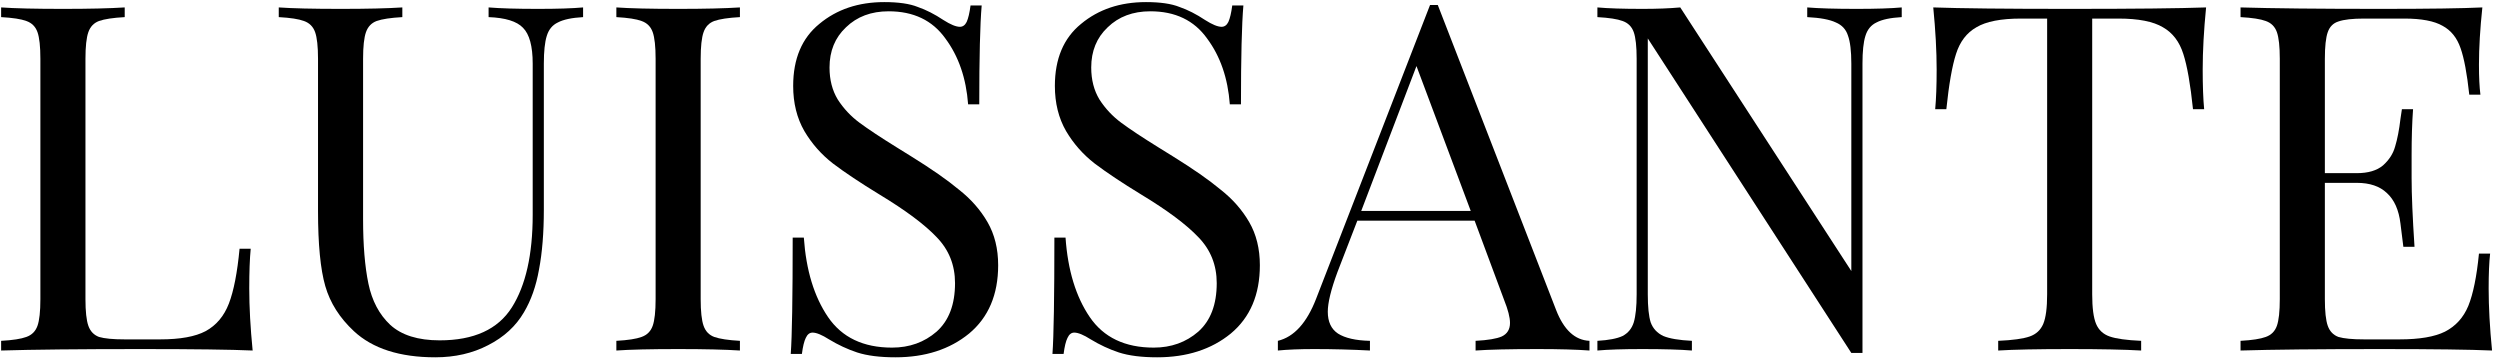 <?xml version="1.0" encoding="UTF-8"?> <svg xmlns="http://www.w3.org/2000/svg" width="241" height="35" viewBox="0 0 241 35" fill="none"> <path d="M12.022 1.65C10.901 1.712 10.075 1.837 9.546 2.024C9.048 2.21 8.705 2.569 8.518 3.098C8.331 3.627 8.238 4.484 8.238 5.667V28.838C8.238 30.022 8.331 30.878 8.518 31.408C8.705 31.937 9.048 32.295 9.546 32.482C10.075 32.638 10.901 32.716 12.022 32.716H15.432C17.363 32.716 18.827 32.451 19.823 31.922C20.851 31.361 21.599 30.474 22.066 29.259C22.533 28.044 22.876 26.285 23.094 23.98H24.168C24.075 24.945 24.028 26.222 24.028 27.811C24.028 29.586 24.137 31.579 24.355 33.79C22.237 33.697 18.671 33.65 13.657 33.65C7.677 33.65 3.161 33.697 0.109 33.79V32.856C1.231 32.794 2.04 32.669 2.539 32.482C3.068 32.295 3.426 31.937 3.613 31.408C3.8 30.878 3.893 30.022 3.893 28.838V5.667C3.893 4.484 3.8 3.627 3.613 3.098C3.426 2.569 3.068 2.21 2.539 2.024C2.04 1.837 1.231 1.712 0.109 1.65V0.716C1.417 0.809 3.411 0.856 6.089 0.856C8.581 0.856 10.558 0.809 12.022 0.716V1.65Z" fill="black"></path> <path d="M56.21 1.65C55.12 1.712 54.31 1.883 53.781 2.164C53.251 2.413 52.893 2.849 52.706 3.472C52.52 4.064 52.426 4.951 52.426 6.135V20.196C52.426 22.438 52.27 24.369 51.959 25.989C51.679 27.577 51.196 28.948 50.511 30.1C49.732 31.439 48.58 32.498 47.054 33.276C45.559 34.055 43.861 34.444 41.962 34.444C38.536 34.444 35.92 33.603 34.113 31.922C32.743 30.645 31.824 29.197 31.357 27.577C30.89 25.958 30.657 23.544 30.657 20.336V5.667C30.657 4.484 30.563 3.627 30.376 3.098C30.189 2.569 29.831 2.21 29.302 2.024C28.803 1.837 27.994 1.712 26.872 1.65V0.716C28.18 0.809 30.174 0.856 32.852 0.856C35.375 0.856 37.352 0.809 38.785 0.716V1.65C37.664 1.712 36.839 1.837 36.309 2.024C35.811 2.21 35.468 2.569 35.281 3.098C35.094 3.627 35.001 4.484 35.001 5.667V21.13C35.001 23.622 35.172 25.693 35.515 27.344C35.858 28.994 36.558 30.318 37.617 31.314C38.707 32.311 40.295 32.809 42.382 32.809C45.683 32.809 48.004 31.75 49.343 29.633C50.682 27.515 51.352 24.541 51.352 20.71V6.135C51.352 4.453 51.04 3.3 50.417 2.678C49.826 2.055 48.72 1.712 47.1 1.65V0.716C48.222 0.809 49.81 0.856 51.865 0.856C53.734 0.856 55.182 0.809 56.21 0.716V1.65Z" fill="black"></path> <path d="M71.329 1.65C70.208 1.712 69.383 1.837 68.853 2.024C68.355 2.21 68.012 2.569 67.826 3.098C67.639 3.627 67.545 4.484 67.545 5.667V28.838C67.545 30.022 67.639 30.878 67.826 31.408C68.012 31.937 68.355 32.295 68.853 32.482C69.383 32.669 70.208 32.794 71.329 32.856V33.79C69.897 33.697 67.919 33.65 65.396 33.65C62.718 33.65 60.725 33.697 59.417 33.79V32.856C60.538 32.794 61.348 32.669 61.846 32.482C62.375 32.295 62.733 31.937 62.92 31.408C63.107 30.878 63.201 30.022 63.201 28.838V5.667C63.201 4.484 63.107 3.627 62.92 3.098C62.733 2.569 62.375 2.21 61.846 2.024C61.348 1.837 60.538 1.712 59.417 1.65V0.716C60.725 0.809 62.718 0.856 65.396 0.856C67.888 0.856 69.865 0.809 71.329 0.716V1.65Z" fill="black"></path> <path d="M85.244 0.202C86.615 0.202 87.689 0.357 88.468 0.669C89.278 0.949 90.103 1.37 90.944 1.93C91.629 2.366 92.158 2.584 92.532 2.584C92.812 2.584 93.03 2.428 93.186 2.117C93.342 1.774 93.466 1.245 93.56 0.529H94.634C94.478 2.335 94.401 5.512 94.401 10.059H93.326C93.139 7.536 92.407 5.418 91.131 3.705C89.885 1.961 88.063 1.089 85.665 1.089C83.983 1.089 82.613 1.603 81.554 2.631C80.495 3.627 79.966 4.92 79.966 6.508C79.966 7.692 80.23 8.72 80.76 9.592C81.32 10.464 82.021 11.211 82.862 11.834C83.703 12.457 84.902 13.251 86.459 14.216L87.814 15.057C89.776 16.272 91.317 17.346 92.439 18.281C93.591 19.184 94.51 20.227 95.195 21.411C95.88 22.594 96.223 23.98 96.223 25.568C96.223 28.402 95.288 30.598 93.42 32.155C91.551 33.681 89.184 34.444 86.319 34.444C84.824 34.444 83.594 34.289 82.628 33.977C81.694 33.666 80.791 33.245 79.919 32.716C79.234 32.28 78.704 32.062 78.33 32.062C78.05 32.062 77.832 32.233 77.676 32.576C77.521 32.887 77.396 33.401 77.303 34.117H76.228C76.353 32.404 76.415 28.667 76.415 22.906H77.49C77.707 26.051 78.486 28.605 79.825 30.567C81.165 32.529 83.22 33.51 85.992 33.51C87.674 33.51 89.106 32.996 90.29 31.968C91.473 30.91 92.065 29.352 92.065 27.297C92.065 25.553 91.473 24.073 90.29 22.859C89.137 21.644 87.3 20.274 84.777 18.748C82.94 17.627 81.445 16.63 80.293 15.758C79.171 14.886 78.252 13.843 77.536 12.628C76.82 11.382 76.462 9.934 76.462 8.284C76.462 5.667 77.303 3.674 78.984 2.304C80.666 0.902 82.753 0.202 85.244 0.202Z" fill="black"></path> <path d="M110.473 0.202C111.843 0.202 112.918 0.357 113.696 0.669C114.506 0.949 115.331 1.37 116.172 1.93C116.857 2.366 117.387 2.584 117.76 2.584C118.041 2.584 118.259 2.428 118.414 2.117C118.57 1.774 118.695 1.245 118.788 0.529H119.863C119.707 2.335 119.629 5.512 119.629 10.059H118.555C118.368 7.536 117.636 5.418 116.359 3.705C115.113 1.961 113.291 1.089 110.893 1.089C109.211 1.089 107.841 1.603 106.782 2.631C105.723 3.627 105.194 4.92 105.194 6.508C105.194 7.692 105.459 8.72 105.988 9.592C106.549 10.464 107.249 11.211 108.09 11.834C108.931 12.457 110.13 13.251 111.687 14.216L113.042 15.057C115.004 16.272 116.546 17.346 117.667 18.281C118.819 19.184 119.738 20.227 120.423 21.411C121.108 22.594 121.451 23.98 121.451 25.568C121.451 28.402 120.517 30.598 118.648 32.155C116.779 33.681 114.412 34.444 111.547 34.444C110.052 34.444 108.822 34.289 107.857 33.977C106.922 33.666 106.019 33.245 105.147 32.716C104.462 32.28 103.933 32.062 103.559 32.062C103.279 32.062 103.061 32.233 102.905 32.576C102.749 32.887 102.624 33.401 102.531 34.117H101.457C101.581 32.404 101.643 28.667 101.643 22.906H102.718C102.936 26.051 103.715 28.605 105.054 30.567C106.393 32.529 108.448 33.51 111.22 33.51C112.902 33.51 114.335 32.996 115.518 31.968C116.702 30.91 117.293 29.352 117.293 27.297C117.293 25.553 116.702 24.073 115.518 22.859C114.366 21.644 112.528 20.274 110.006 18.748C108.168 17.627 106.673 16.63 105.521 15.758C104.4 14.886 103.481 13.843 102.765 12.628C102.048 11.382 101.69 9.934 101.69 8.284C101.69 5.667 102.531 3.674 104.213 2.304C105.895 0.902 107.981 0.202 110.473 0.202Z" fill="black"></path> <path d="M150.002 29.866C150.749 31.797 151.824 32.794 153.225 32.856V33.79C151.979 33.697 150.313 33.65 148.227 33.65C145.548 33.65 143.555 33.697 142.247 33.79V32.856C143.43 32.794 144.271 32.654 144.77 32.436C145.299 32.187 145.564 31.75 145.564 31.128C145.564 30.598 145.377 29.866 145.003 28.932L142.153 21.27H130.848L128.933 26.222C128.31 27.904 127.999 29.181 127.999 30.053C127.999 31.019 128.326 31.719 128.98 32.155C129.665 32.591 130.692 32.825 132.063 32.856V33.79C130.288 33.697 128.497 33.65 126.69 33.65C125.289 33.65 124.121 33.697 123.187 33.79V32.856C124.744 32.482 125.974 31.128 126.877 28.792L137.856 0.482H138.603L150.002 29.866ZM141.78 20.336L136.548 6.368L131.222 20.336H141.78Z" fill="black"></path> <path d="M183.327 1.65C182.237 1.712 181.427 1.883 180.897 2.164C180.368 2.413 180.01 2.849 179.823 3.472C179.636 4.064 179.543 4.951 179.543 6.135V34.024H178.468L158.847 3.705V28.371C158.847 29.586 158.941 30.489 159.128 31.081C159.346 31.673 159.751 32.109 160.342 32.389C160.934 32.638 161.853 32.794 163.099 32.856V33.79C161.977 33.697 160.389 33.65 158.334 33.65C156.465 33.65 155.017 33.697 153.989 33.79V32.856C155.079 32.794 155.889 32.638 156.418 32.389C156.948 32.109 157.306 31.673 157.493 31.081C157.68 30.458 157.773 29.555 157.773 28.371V5.667C157.773 4.484 157.68 3.627 157.493 3.098C157.306 2.569 156.948 2.21 156.418 2.024C155.92 1.837 155.11 1.712 153.989 1.65V0.716C155.017 0.809 156.465 0.856 158.334 0.856C159.735 0.856 160.95 0.809 161.977 0.716L178.468 26.129V6.135C178.468 4.92 178.359 4.017 178.141 3.425C177.954 2.833 177.565 2.413 176.973 2.164C176.381 1.883 175.463 1.712 174.217 1.65V0.716C175.338 0.809 176.927 0.856 178.982 0.856C180.851 0.856 182.299 0.809 183.327 0.716V1.65Z" fill="black"></path> <path d="M212.667 0.716C212.449 2.927 212.34 4.92 212.34 6.695C212.34 8.252 212.386 9.529 212.48 10.526H211.405C211.156 8.128 210.845 6.353 210.471 5.2C210.097 4.017 209.443 3.16 208.509 2.631C207.575 2.07 206.142 1.79 204.211 1.79H201.688V28.371C201.688 29.679 201.813 30.629 202.062 31.221C202.311 31.813 202.747 32.218 203.37 32.436C203.993 32.654 205.005 32.794 206.407 32.856V33.79C204.787 33.697 202.498 33.65 199.54 33.65C196.425 33.65 194.12 33.697 192.626 33.79V32.856C194.027 32.794 195.039 32.654 195.662 32.436C196.285 32.218 196.721 31.813 196.97 31.221C197.219 30.629 197.344 29.679 197.344 28.371V1.79H194.821C192.89 1.79 191.458 2.07 190.523 2.631C189.589 3.16 188.935 4.017 188.561 5.2C188.188 6.353 187.876 8.128 187.627 10.526H186.553C186.646 9.529 186.693 8.252 186.693 6.695C186.693 4.92 186.584 2.927 186.366 0.716C188.951 0.809 193.342 0.856 199.54 0.856C205.706 0.856 210.082 0.809 212.667 0.716Z" fill="black"></path> <path d="M239.906 27.811C239.906 29.586 240.015 31.579 240.233 33.79C238.116 33.697 234.55 33.65 229.536 33.65C223.556 33.65 219.04 33.697 215.988 33.79V32.856C217.109 32.794 217.919 32.669 218.417 32.482C218.947 32.295 219.305 31.937 219.492 31.408C219.678 30.878 219.772 30.022 219.772 28.838V5.667C219.772 4.484 219.678 3.627 219.492 3.098C219.305 2.569 218.947 2.21 218.417 2.024C217.919 1.837 217.109 1.712 215.988 1.65V0.716C219.04 0.809 223.556 0.856 229.536 0.856C234.114 0.856 237.368 0.809 239.299 0.716C239.081 2.771 238.972 4.609 238.972 6.228C238.972 7.443 239.019 8.408 239.112 9.124H238.038C237.82 7.1 237.54 5.605 237.197 4.64C236.854 3.643 236.278 2.927 235.468 2.491C234.659 2.024 233.429 1.79 231.778 1.79H227.9C226.779 1.79 225.954 1.883 225.425 2.07C224.926 2.226 224.584 2.569 224.397 3.098C224.21 3.627 224.117 4.484 224.117 5.667V16.692H227.2C228.29 16.692 229.131 16.443 229.722 15.945C230.314 15.415 230.703 14.808 230.89 14.123C231.108 13.407 231.28 12.519 231.404 11.46L231.544 10.526H232.619C232.525 11.834 232.479 13.298 232.479 14.917V17.16C232.479 18.748 232.572 20.959 232.759 23.793H231.684C231.653 23.575 231.56 22.828 231.404 21.551C231.248 20.243 230.812 19.262 230.096 18.608C229.411 17.954 228.446 17.627 227.2 17.627H224.117V28.838C224.117 30.022 224.21 30.878 224.397 31.408C224.584 31.937 224.926 32.295 225.425 32.482C225.954 32.638 226.779 32.716 227.9 32.716H231.311C233.242 32.716 234.705 32.467 235.702 31.968C236.73 31.439 237.477 30.614 237.944 29.492C238.412 28.34 238.754 26.658 238.972 24.447H240.047C239.953 25.288 239.906 26.409 239.906 27.811Z" fill="black"></path> </svg> 